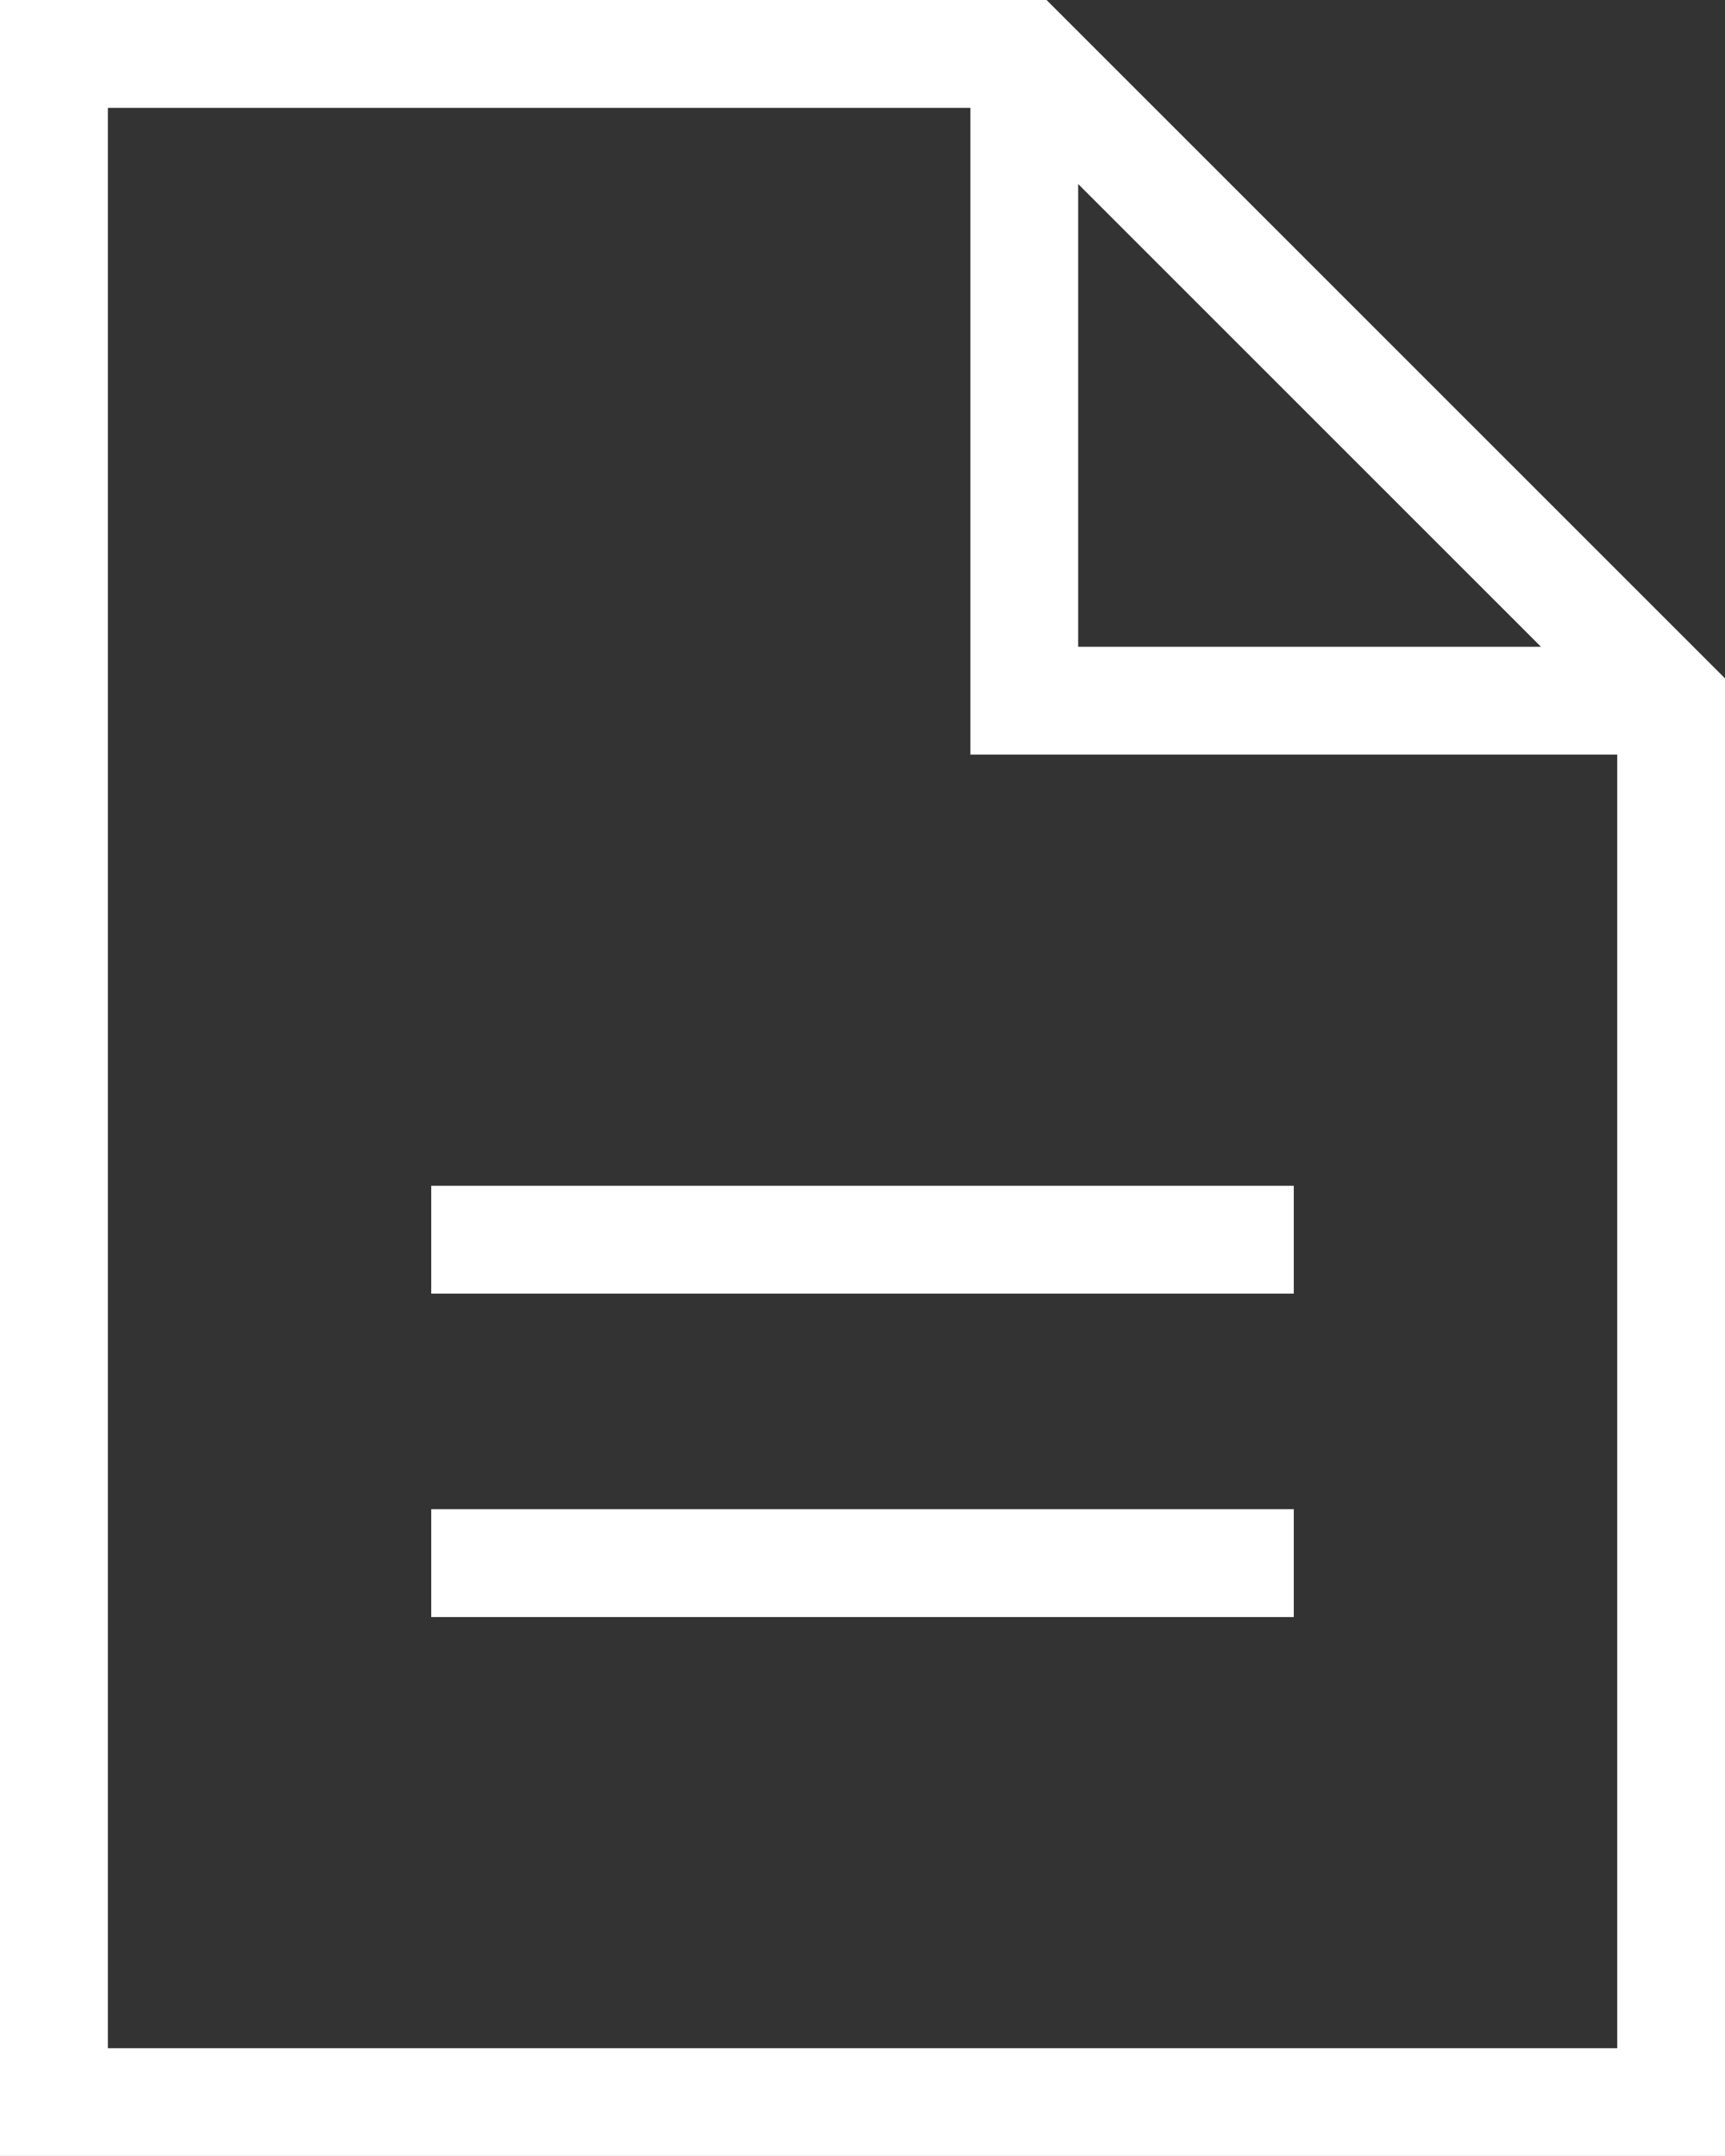 <svg xmlns="http://www.w3.org/2000/svg" width="17.913" height="22.391" viewBox="0 0 17.913 22.391">
  <rect x="0" y="0" width="17.913" height="22.391" fill="#333333" stroke="none"/>
  <g id="그룹_468" data-name="그룹 468" transform="translate(-3813.131 -1586.609)">
    <g id="그룹_464" data-name="그룹 464" transform="translate(3813.131 1586.609)">
      <path id="패스_183" data-name="패스 183" d="M854.108,263.317H843.24v22.391h17.913V270.362Zm.328,1.911,4.806,4.806h-4.806Zm-10.076,19.361V264.437h8.957v6.717h6.717v13.435Z" transform="translate(-843.24 -263.317)" fill="#fff"/>
      <rect id="사각형_69" data-name="사각형 69" width="8.957" height="1.12" transform="translate(4.478 12.315)" fill="#fff"/>
      <rect id="사각형_70" data-name="사각형 70" width="8.957" height="1.12" transform="translate(4.478 15.674)" fill="#fff"/>
    </g>
  </g>
</svg>

